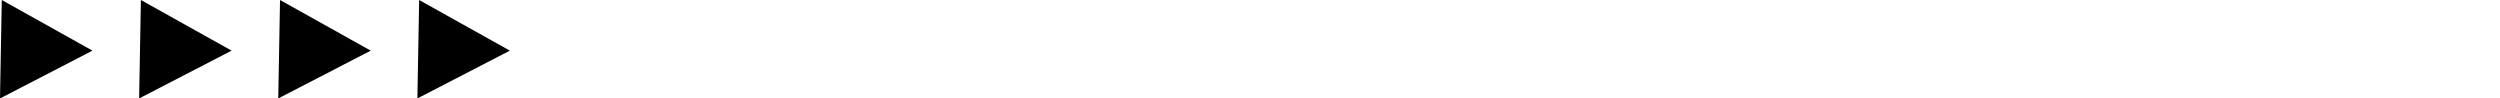   <svg xmlns="http://www.w3.org/2000/svg" viewBox="0 0 635.92 25.03">
   <defs>
   </defs>
   <g>
    <g>
     <polygon class="cls-1" points="129.69 12.88 106.17 25.04 106.62 0 129.69 12.88">
     </polygon>
     <polygon class="cls-1" points="94.3 12.88 70.78 25.04 71.23 0 94.3 12.88">
     </polygon>
     <polygon class="cls-1" points="58.91 12.88 35.39 25.04 35.84 0 58.91 12.88">
     </polygon>
     <polygon class="cls-1" points="23.52 12.88 0 25.04 0.45 0 23.52 12.88">
     </polygon>
     <line class="cls-2" x1="149.73" y1="12.64" x2="635.92" y2="12.64">
     </line>
    </g>
   </g>
  </svg>
